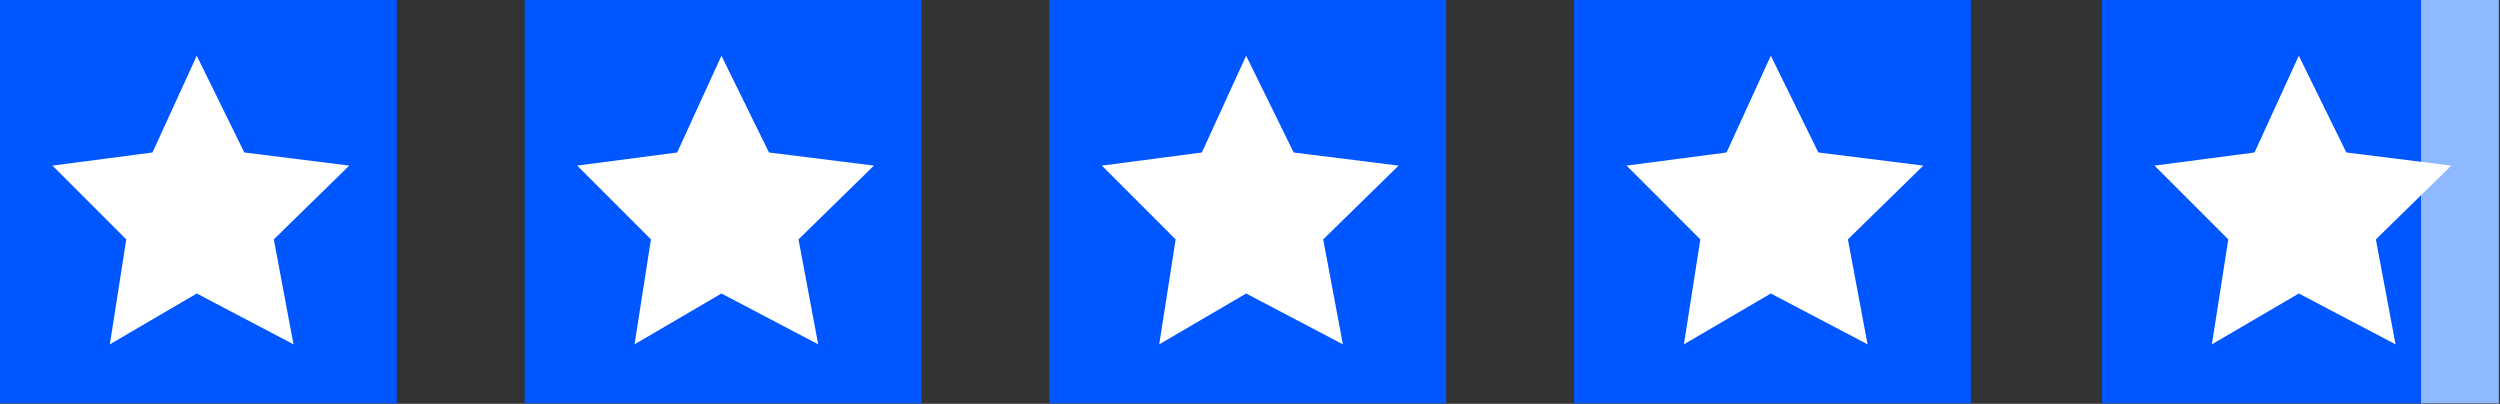 <svg width="1882" height="304" viewBox="0 0 1882 304" fill="none" xmlns="http://www.w3.org/2000/svg">
<rect x="0" y="0" width="1882" height="304" fill="#333333" stroke="none"/>
<rect width="298.708" height="303.646" fill="#0057FF"/>
<path d="M148.119 41.967L114.792 114.793L39.498 124.668L95.043 180.212L82.7 259.21L148.119 220.945L220.945 259.21L206.133 180.212L262.912 124.668L183.915 114.793L148.119 41.967Z" fill="white"/>
<rect x="394.986" width="298.708" height="303.646" fill="#0057FF"/>
<path d="M543.106 41.968L509.779 114.793L434.484 124.668L490.029 180.213L477.686 259.21L543.106 220.946L615.931 259.21L601.119 180.213L657.898 124.668L578.901 114.793L543.106 41.968Z" fill="white"/>
<rect x="789.973" width="298.708" height="303.646" fill="#0057FF"/>
<path d="M938.092 41.968L904.765 114.793L829.471 124.668L885.016 180.213L872.672 259.21L938.092 220.946L1010.92 259.21L996.106 180.213L1052.88 124.668L973.888 114.793L938.092 41.968Z" fill="white"/>
<rect x="1184.96" width="298.708" height="303.646" fill="#0057FF"/>
<path d="M1333.08 41.968L1299.75 114.793L1224.46 124.668L1280 180.213L1267.66 259.21L1333.08 220.946L1405.9 259.21L1391.09 180.213L1447.87 124.668L1368.87 114.793L1333.08 41.968Z" fill="white"/>
<rect x="1582.42" width="298.708" height="303.646" fill="url(#paint0_linear_311_1148)"/>
<path d="M1730.54 41.968L1697.21 114.793L1621.91 124.668L1677.46 180.213L1665.12 259.21L1730.54 220.946L1803.36 259.21L1788.55 180.213L1845.33 124.668L1766.33 114.793L1730.54 41.968Z" fill="white"/>
<defs>
<linearGradient id="paint0_linear_311_1148" x1="1881.12" y1="150.589" x2="1582.42" y2="150.589" gradientUnits="userSpaceOnUse">
<stop stop-color="#8EB9FF"/>
<stop offset="0.195" stop-color="#8EB9FF"/>
<stop offset="0.195" stop-color="#0057FF"/>
<stop offset="1" stop-color="#0057FF"/>
</linearGradient>
</defs>
</svg>
